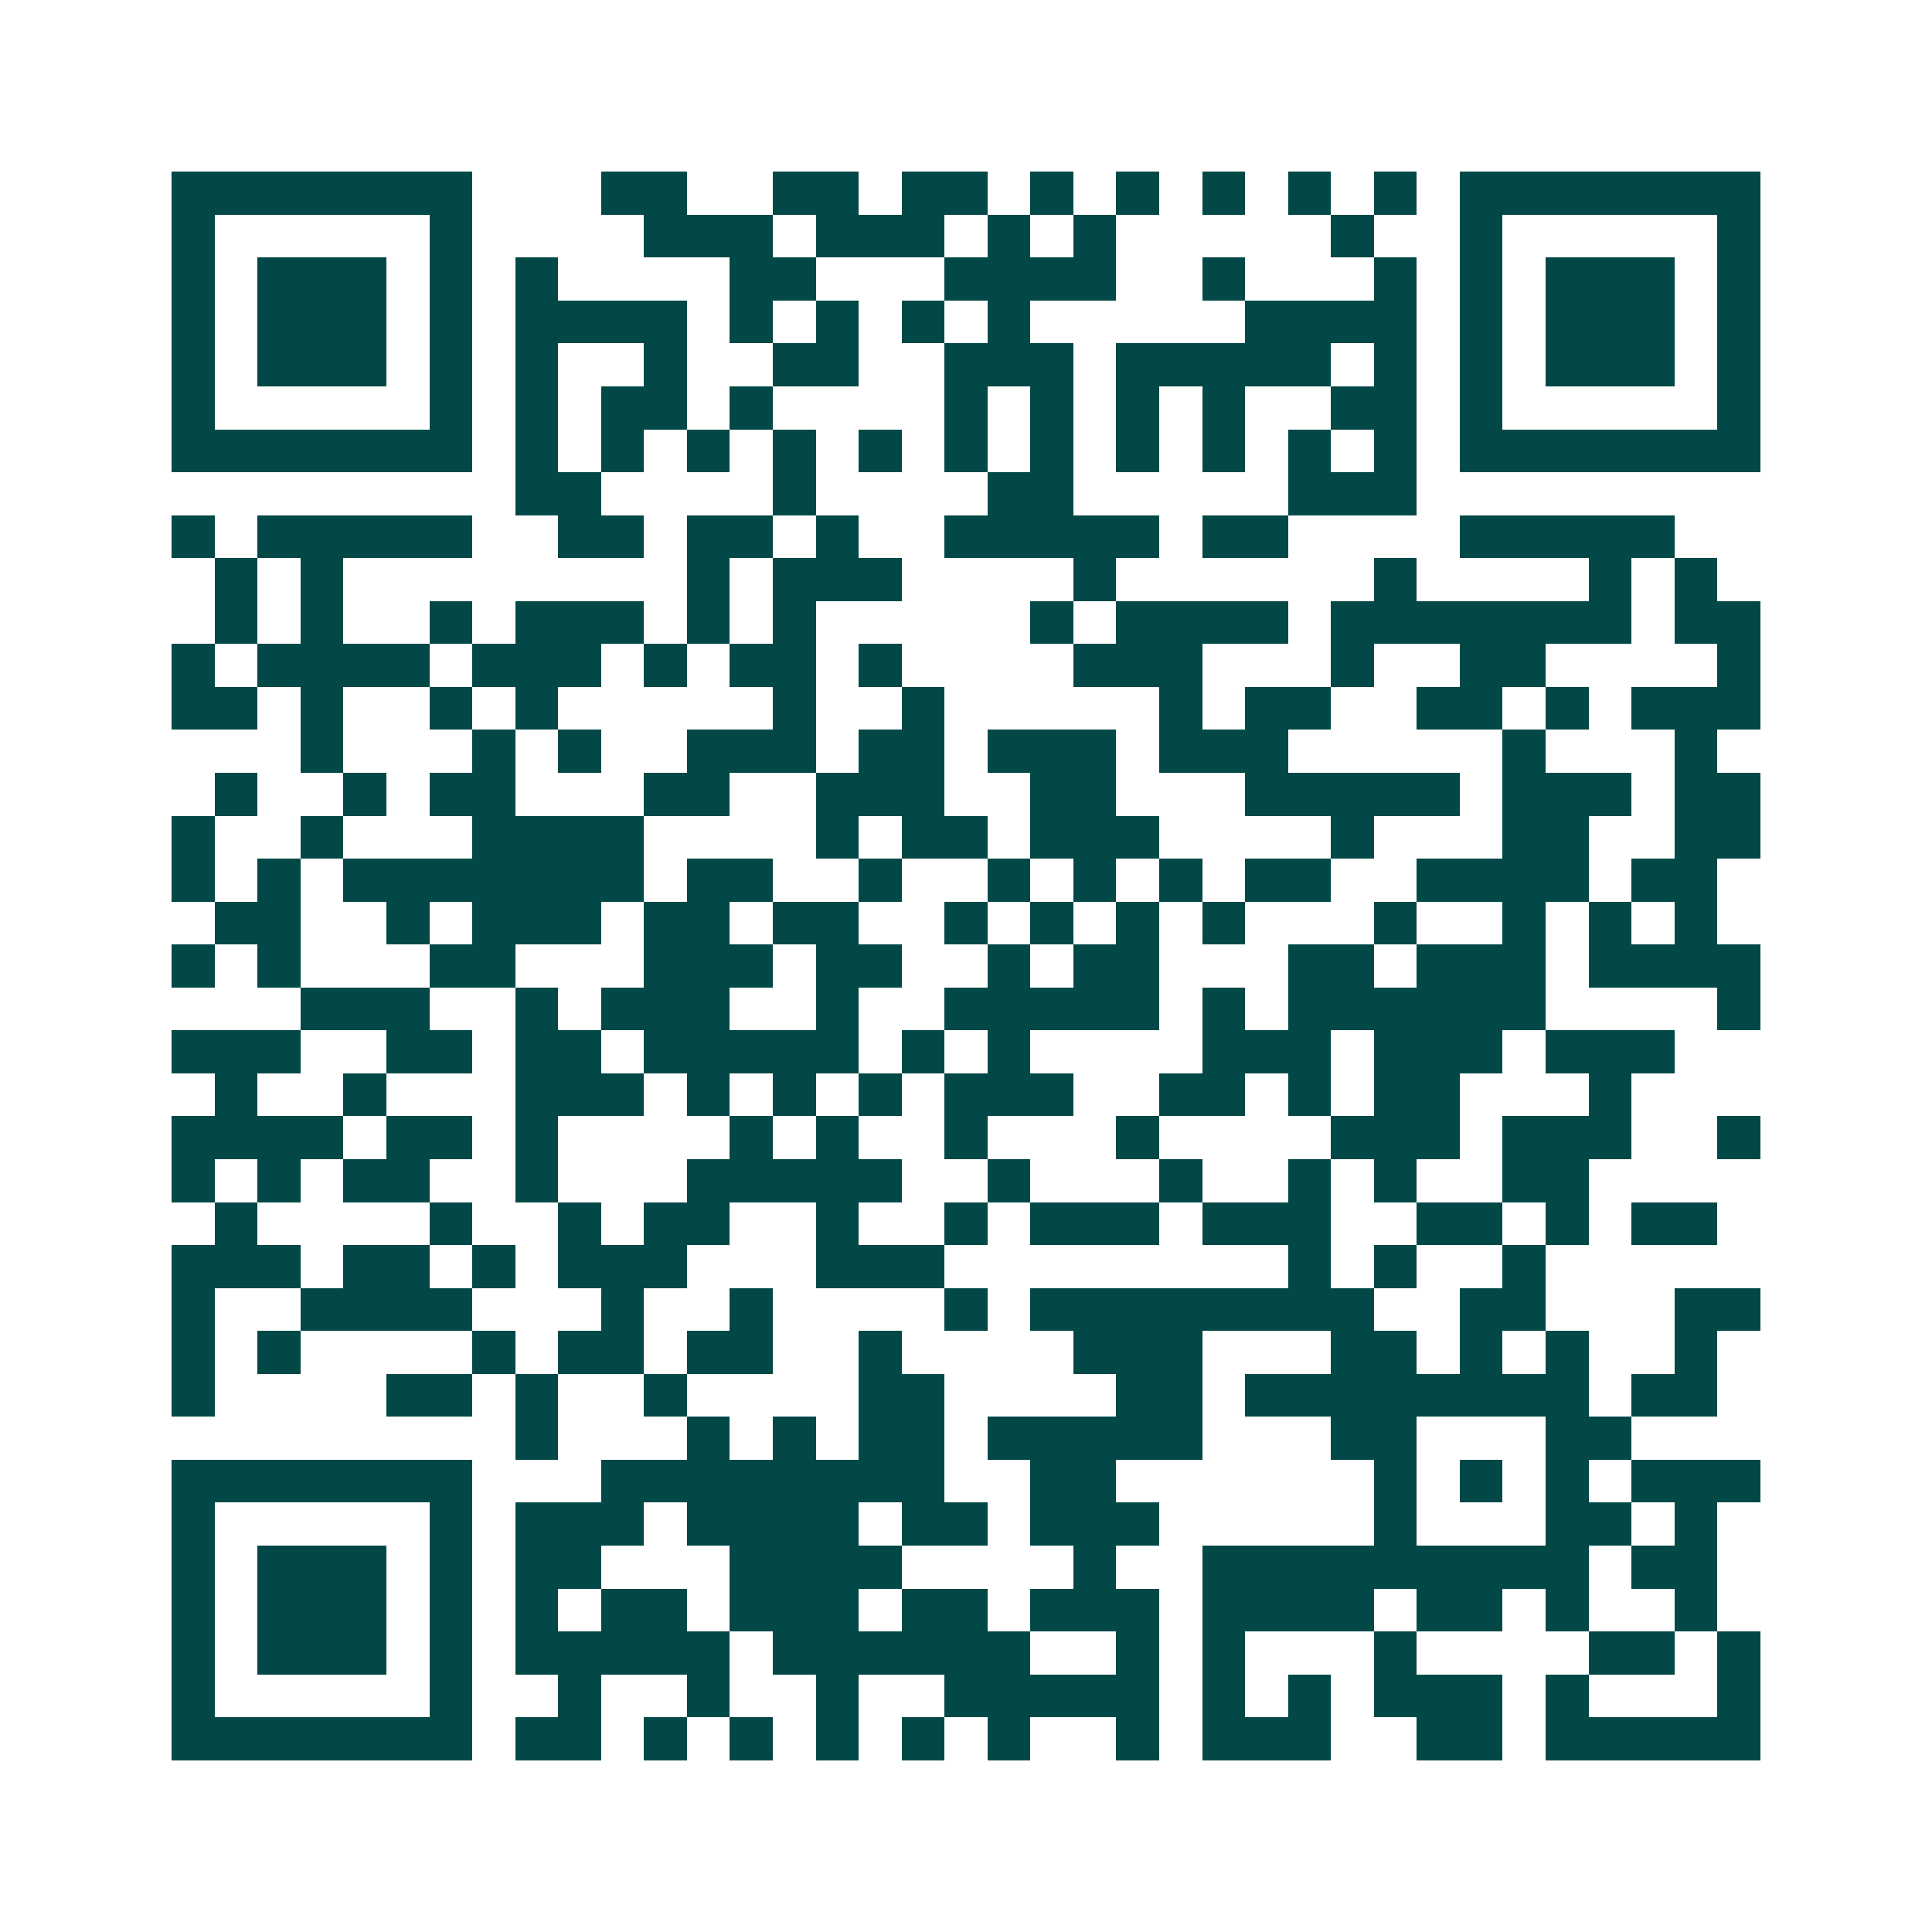 <svg xmlns="http://www.w3.org/2000/svg" width="200" height="200" viewBox="0 0 45 45" shape-rendering="crispEdges"><path fill="#ffffff" d="M0 0h45v45H0z"/><path stroke="#014847" d="M4 4.5h7m3 0h2m2 0h2m1 0h2m1 0h1m1 0h1m1 0h1m1 0h1m1 0h1m1 0h7M4 5.5h1m5 0h1m4 0h3m1 0h3m1 0h1m1 0h1m5 0h1m2 0h1m5 0h1M4 6.5h1m1 0h3m1 0h1m1 0h1m4 0h2m3 0h4m2 0h1m3 0h1m1 0h1m1 0h3m1 0h1M4 7.5h1m1 0h3m1 0h1m1 0h4m1 0h1m1 0h1m1 0h1m1 0h1m5 0h4m1 0h1m1 0h3m1 0h1M4 8.5h1m1 0h3m1 0h1m1 0h1m2 0h1m2 0h2m2 0h3m1 0h5m1 0h1m1 0h1m1 0h3m1 0h1M4 9.5h1m5 0h1m1 0h1m1 0h2m1 0h1m4 0h1m1 0h1m1 0h1m1 0h1m2 0h2m1 0h1m5 0h1M4 10.5h7m1 0h1m1 0h1m1 0h1m1 0h1m1 0h1m1 0h1m1 0h1m1 0h1m1 0h1m1 0h1m1 0h1m1 0h7M12 11.5h2m4 0h1m4 0h2m5 0h3M4 12.5h1m1 0h5m2 0h2m1 0h2m1 0h1m2 0h5m1 0h2m4 0h5M5 13.5h1m1 0h1m8 0h1m1 0h3m4 0h1m6 0h1m4 0h1m1 0h1M5 14.5h1m1 0h1m2 0h1m1 0h3m1 0h1m1 0h1m5 0h1m1 0h4m1 0h7m1 0h2M4 15.5h1m1 0h4m1 0h3m1 0h1m1 0h2m1 0h1m4 0h3m3 0h1m2 0h2m4 0h1M4 16.5h2m1 0h1m2 0h1m1 0h1m5 0h1m2 0h1m5 0h1m1 0h2m2 0h2m1 0h1m1 0h3M7 17.5h1m3 0h1m1 0h1m2 0h3m1 0h2m1 0h3m1 0h3m5 0h1m3 0h1M5 18.5h1m2 0h1m1 0h2m3 0h2m2 0h3m2 0h2m3 0h5m1 0h3m1 0h2M4 19.5h1m2 0h1m3 0h4m4 0h1m1 0h2m1 0h3m4 0h1m3 0h2m2 0h2M4 20.5h1m1 0h1m1 0h7m1 0h2m2 0h1m2 0h1m1 0h1m1 0h1m1 0h2m2 0h4m1 0h2M5 21.5h2m2 0h1m1 0h3m1 0h2m1 0h2m2 0h1m1 0h1m1 0h1m1 0h1m3 0h1m2 0h1m1 0h1m1 0h1M4 22.5h1m1 0h1m3 0h2m3 0h3m1 0h2m2 0h1m1 0h2m3 0h2m1 0h3m1 0h4M7 23.5h3m2 0h1m1 0h3m2 0h1m2 0h5m1 0h1m1 0h6m4 0h1M4 24.5h3m2 0h2m1 0h2m1 0h5m1 0h1m1 0h1m4 0h3m1 0h3m1 0h3M5 25.5h1m2 0h1m3 0h3m1 0h1m1 0h1m1 0h1m1 0h3m2 0h2m1 0h1m1 0h2m3 0h1M4 26.5h4m1 0h2m1 0h1m4 0h1m1 0h1m2 0h1m3 0h1m4 0h3m1 0h3m2 0h1M4 27.5h1m1 0h1m1 0h2m2 0h1m3 0h5m2 0h1m3 0h1m2 0h1m1 0h1m2 0h2M5 28.5h1m4 0h1m2 0h1m1 0h2m2 0h1m2 0h1m1 0h3m1 0h3m2 0h2m1 0h1m1 0h2M4 29.5h3m1 0h2m1 0h1m1 0h3m3 0h3m8 0h1m1 0h1m2 0h1M4 30.5h1m2 0h4m3 0h1m2 0h1m4 0h1m1 0h8m2 0h2m3 0h2M4 31.5h1m1 0h1m4 0h1m1 0h2m1 0h2m2 0h1m4 0h3m3 0h2m1 0h1m1 0h1m2 0h1M4 32.5h1m4 0h2m1 0h1m2 0h1m4 0h2m4 0h2m1 0h8m1 0h2M12 33.5h1m3 0h1m1 0h1m1 0h2m1 0h5m3 0h2m3 0h2M4 34.5h7m3 0h8m2 0h2m6 0h1m1 0h1m1 0h1m1 0h3M4 35.5h1m5 0h1m1 0h3m1 0h4m1 0h2m1 0h3m5 0h1m3 0h2m1 0h1M4 36.5h1m1 0h3m1 0h1m1 0h2m3 0h4m4 0h1m2 0h9m1 0h2M4 37.5h1m1 0h3m1 0h1m1 0h1m1 0h2m1 0h3m1 0h2m1 0h3m1 0h4m1 0h2m1 0h1m2 0h1M4 38.5h1m1 0h3m1 0h1m1 0h5m1 0h6m2 0h1m1 0h1m3 0h1m4 0h2m1 0h1M4 39.5h1m5 0h1m2 0h1m2 0h1m2 0h1m2 0h5m1 0h1m1 0h1m1 0h3m1 0h1m3 0h1M4 40.5h7m1 0h2m1 0h1m1 0h1m1 0h1m1 0h1m1 0h1m2 0h1m1 0h3m2 0h2m1 0h5"/></svg>
